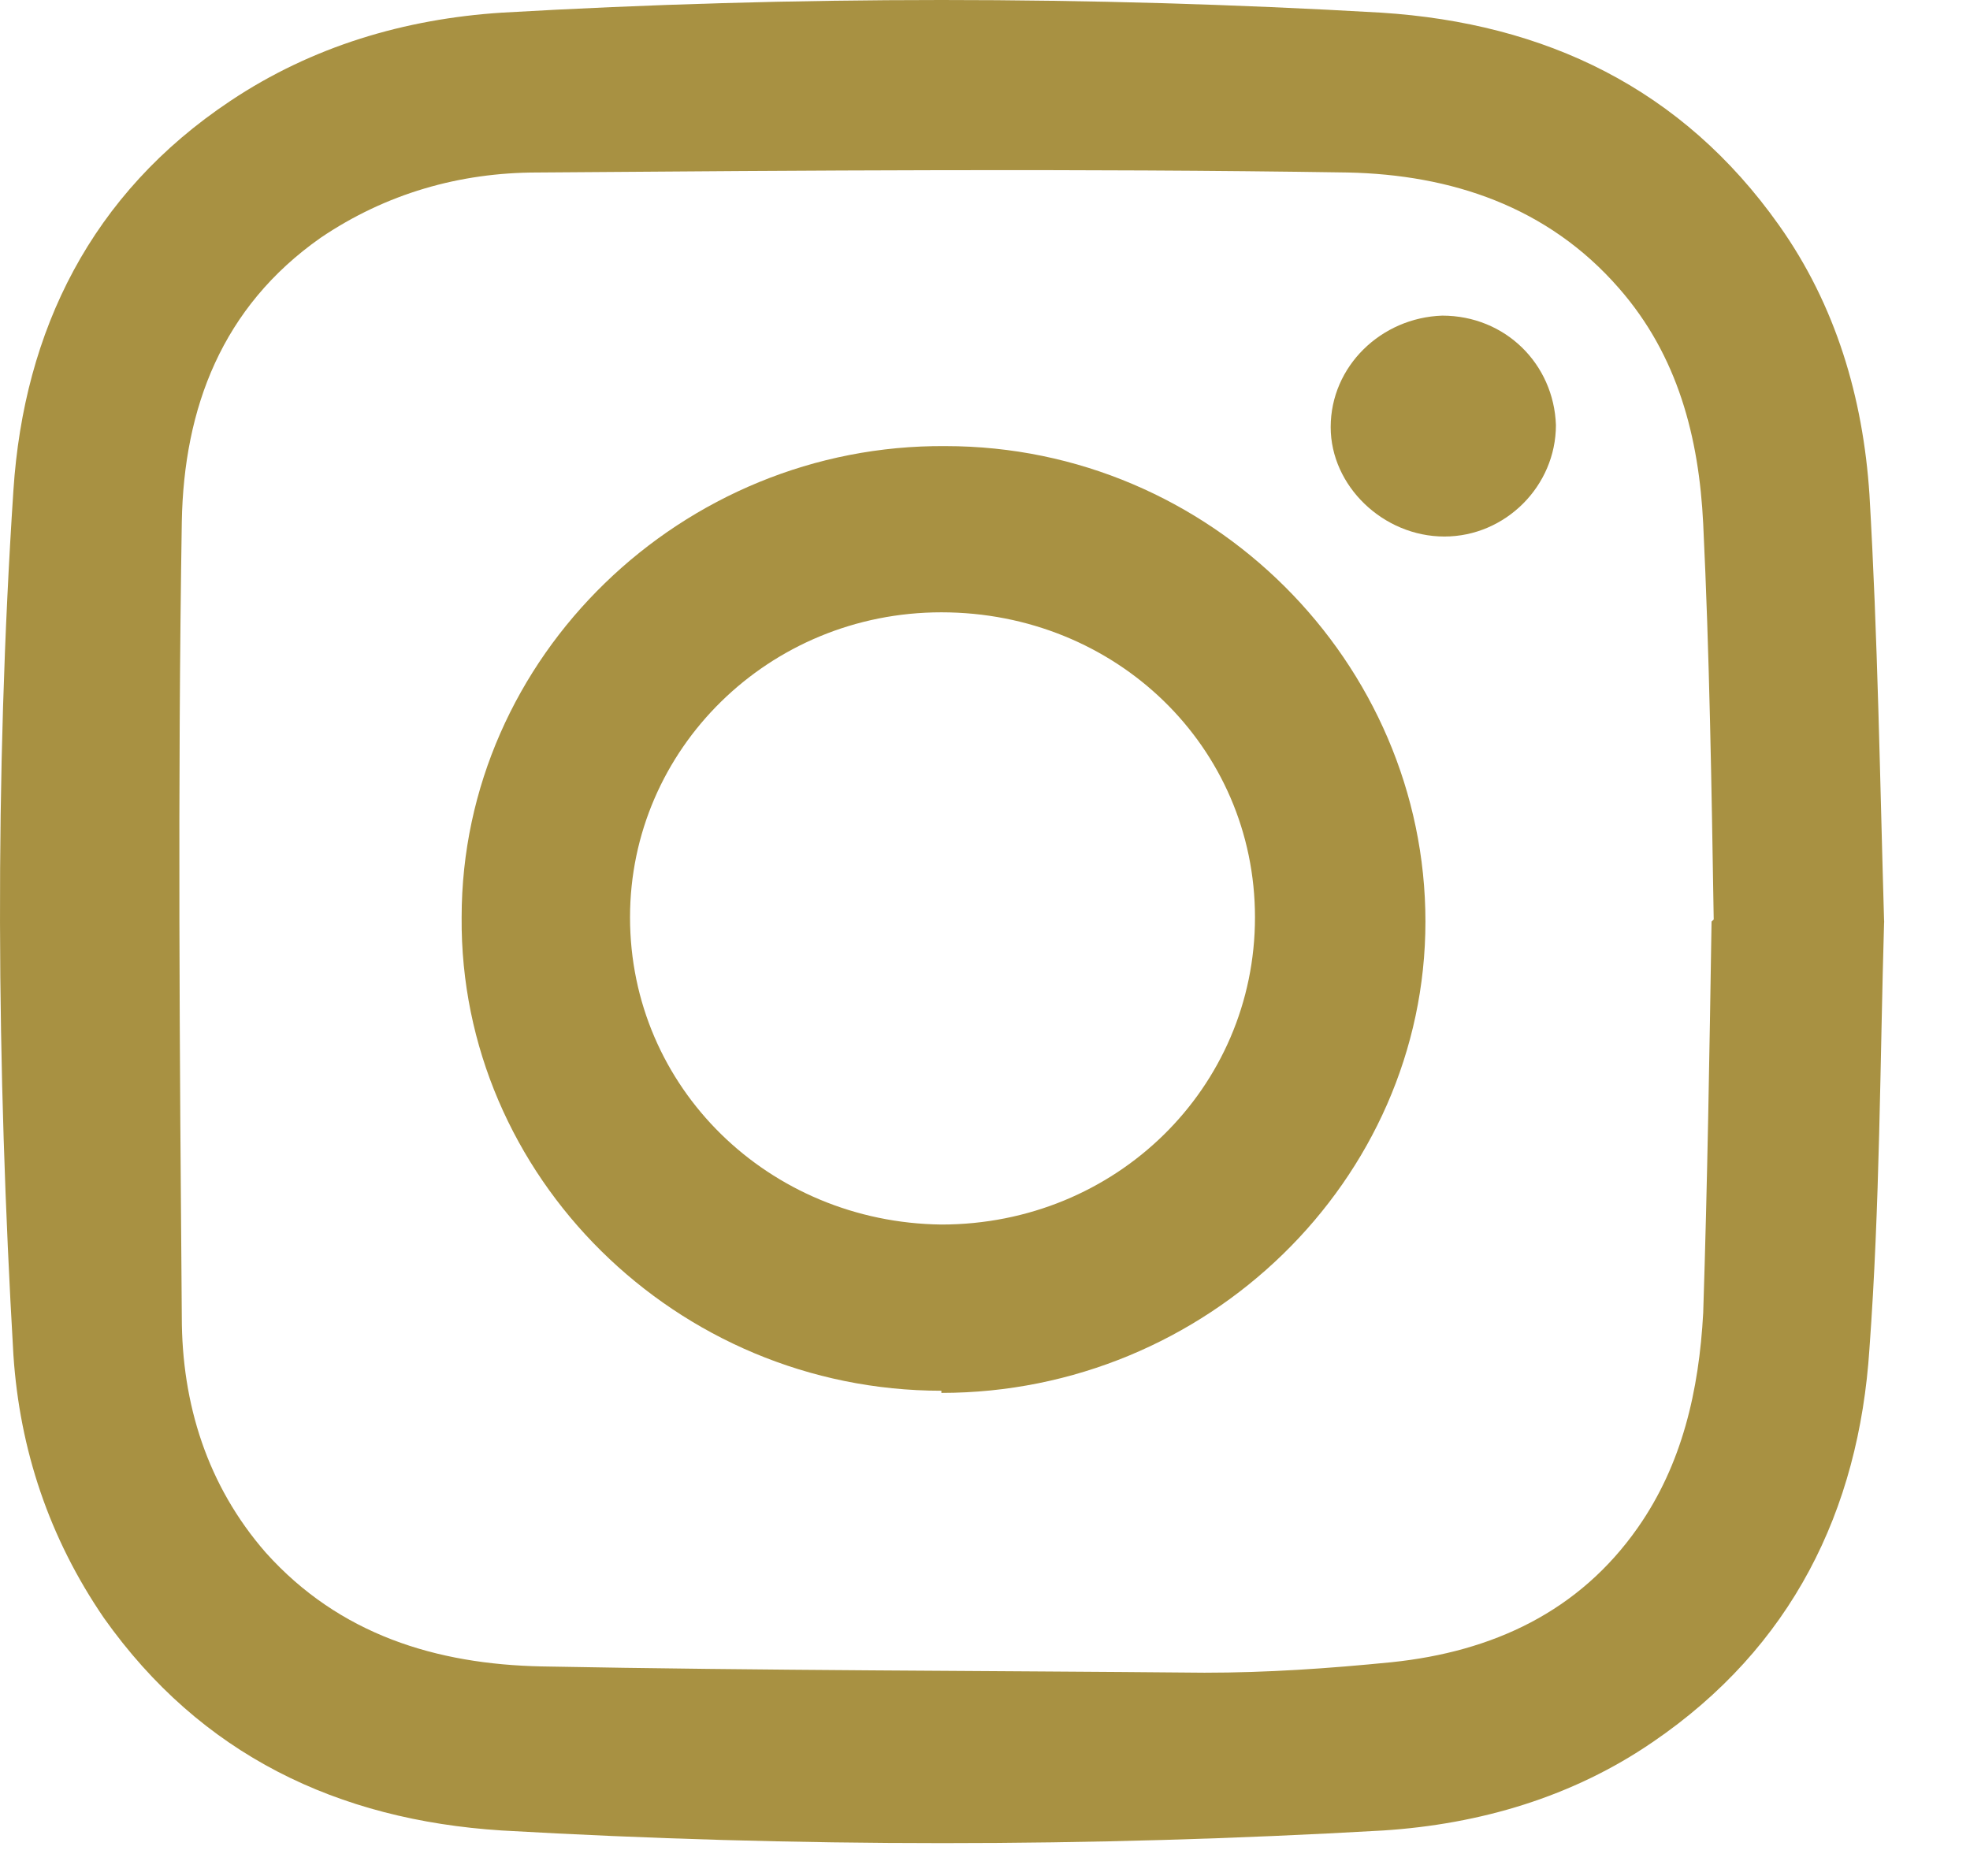 <svg width="21" height="20" viewBox="0 0 21 20" fill="none" xmlns="http://www.w3.org/2000/svg">
<path d="M20.085 9.803C20.04 11.328 20.04 12.853 19.928 14.379C19.816 16.106 19.098 17.564 17.617 18.573C16.765 19.157 15.778 19.448 14.746 19.515C11.606 19.695 8.488 19.695 5.347 19.515C3.598 19.403 2.14 18.708 1.108 17.25C0.524 16.397 0.21 15.455 0.143 14.446C-0.036 11.373 -0.059 8.3 0.143 5.227C0.255 3.522 0.973 2.064 2.454 1.077C3.328 0.493 4.315 0.202 5.347 0.135C8.465 -0.045 11.606 -0.045 14.724 0.135C16.473 0.247 17.931 0.942 18.963 2.4C19.569 3.253 19.86 4.24 19.928 5.271C20.017 6.797 20.04 8.322 20.085 9.847V9.803ZM18.268 9.803C18.245 8.389 18.223 6.976 18.156 5.585C18.111 4.666 17.887 3.791 17.258 3.073C16.496 2.198 15.464 1.862 14.365 1.839C11.493 1.795 8.622 1.817 5.729 1.839C4.899 1.839 4.114 2.064 3.418 2.535C2.364 3.275 1.96 4.352 1.938 5.563C1.893 8.389 1.915 11.216 1.938 14.042C1.938 14.962 2.207 15.837 2.835 16.555C3.62 17.429 4.652 17.743 5.773 17.766C8.129 17.811 10.484 17.811 12.839 17.833C13.512 17.833 14.163 17.788 14.836 17.721C15.912 17.609 16.832 17.183 17.46 16.285C17.931 15.612 18.111 14.827 18.156 13.997C18.201 12.607 18.223 11.216 18.245 9.825L18.268 9.803Z" fill="#A89142"/>
<path d="M10.035 14.827C7.209 14.827 4.899 12.539 4.921 9.78C4.921 6.999 7.276 4.733 10.08 4.756C12.907 4.756 15.195 7.066 15.195 9.825C15.195 12.584 12.862 14.85 10.035 14.85V14.827ZM10.035 6.528C8.196 6.528 6.716 7.986 6.716 9.78C6.716 11.597 8.196 13.033 10.035 13.055C11.897 13.055 13.378 11.597 13.378 9.78C13.378 7.963 11.897 6.528 10.035 6.528Z" fill="#A89142"/>
<path d="M15.374 3.365C16.047 3.365 16.563 3.881 16.586 4.531C16.586 5.182 16.047 5.72 15.397 5.72C14.746 5.72 14.185 5.182 14.185 4.554C14.185 3.903 14.724 3.387 15.374 3.365Z" fill="#A89142"/>
</svg>
